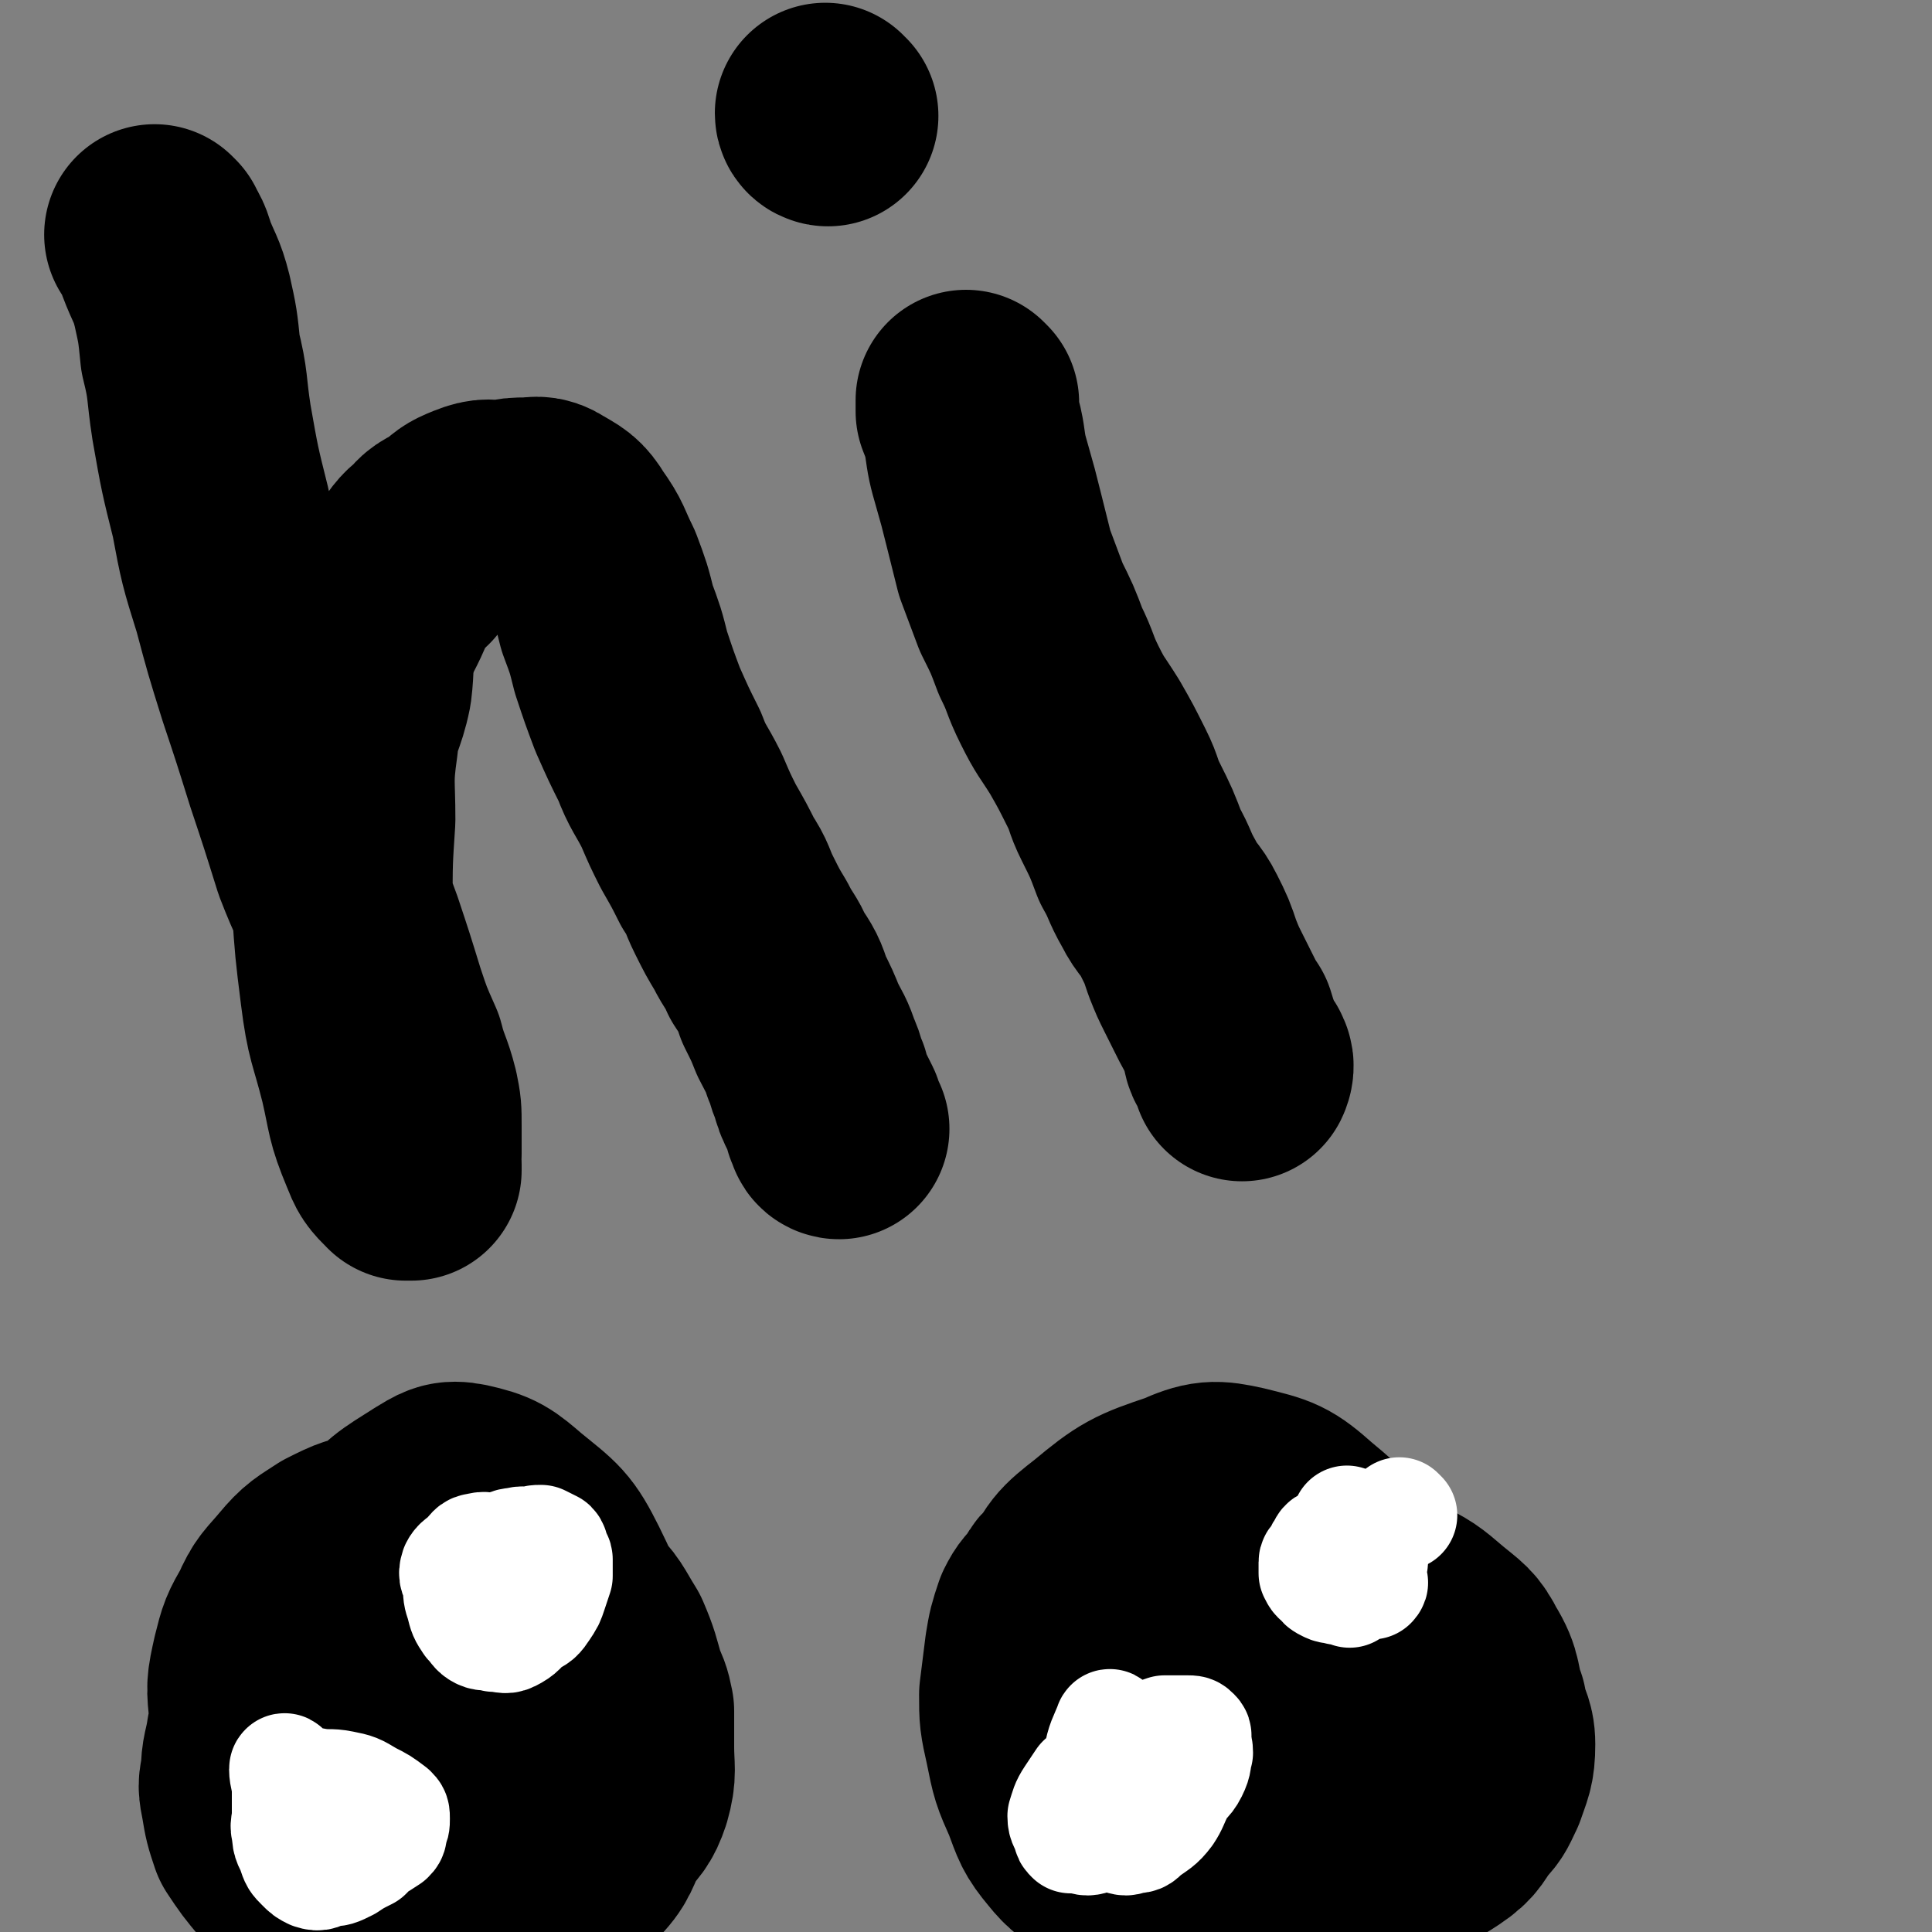 <svg viewBox='0 0 700 700' version='1.1' xmlns='http://www.w3.org/2000/svg' xmlns:xlink='http://www.w3.org/1999/xlink'><rect x="0" y="0" width="700" height="700" fill="#808080" stroke="none"/><g fill='none' stroke='#000000' stroke-width='80' stroke-linecap='round' stroke-linejoin='round'><path d='M57,86c0,0 -1,-1 -1,-1 2,3 3,4 4,8 3,8 4,8 6,16 2,9 2,9 3,19 3,12 2,12 4,25 3,17 3,17 7,33 3,16 3,16 8,32 4,15 4,15 9,31 5,15 5,15 10,31 5,15 5,15 10,31 5,13 6,13 11,27 4,12 4,12 8,25 3,9 3,9 7,18 2,8 3,8 5,16 1,5 1,5 1,11 0,5 0,5 0,10 -1,2 -1,2 0,4 0,0 0,0 0,1 0,0 0,0 0,1 -1,0 -2,0 -2,0 -4,-4 -4,-4 -6,-9 -5,-12 -4,-12 -7,-25 -4,-16 -5,-15 -7,-31 -2,-16 -2,-16 -3,-31 0,-16 0,-16 1,-31 0,-14 -1,-14 1,-28 1,-10 3,-10 5,-20 1,-8 0,-8 2,-16 2,-7 3,-7 6,-14 1,-4 1,-4 3,-7 3,-4 3,-3 7,-7 3,-4 3,-5 7,-8 3,-4 4,-3 8,-6 4,-3 3,-3 8,-5 5,-2 5,-1 10,-1 5,-1 5,-1 9,-1 3,0 4,-1 7,1 5,3 6,3 9,8 5,7 4,7 8,15 3,8 3,8 5,16 3,8 3,8 5,16 3,9 3,9 6,17 4,9 4,9 8,17 3,8 4,8 8,16 3,7 3,7 6,13 4,7 4,7 7,13 4,6 3,6 6,12 3,6 3,6 6,11 3,6 4,6 6,11 4,6 4,6 6,12 3,6 3,6 5,11 3,6 3,5 5,11 2,4 1,4 3,8 1,4 1,4 3,8 1,2 1,2 2,4 0,2 0,2 1,4 0,1 1,1 1,1 '/><path d='M351,146c0,0 -1,-1 -1,-1 0,1 0,2 0,4 2,5 2,5 3,10 1,7 1,7 3,14 2,7 2,7 4,15 2,8 2,8 4,16 3,8 3,8 6,16 4,8 4,8 7,16 4,8 3,8 7,16 4,8 4,7 9,15 4,7 4,7 8,15 3,6 2,6 5,12 4,8 4,8 7,16 4,7 3,7 7,14 3,6 4,5 7,11 3,6 3,6 5,12 2,5 2,5 4,9 2,4 2,4 4,8 2,4 2,4 4,7 1,3 1,4 2,6 1,3 0,3 2,6 1,1 2,1 2,2 1,1 0,3 0,3 0,0 0,-2 0,-3 '/><path d='M300,42c0,0 -1,0 -1,-1 '/><path d='M463,551c0,0 0,-1 -1,-1 -4,0 -4,0 -8,1 -10,1 -10,1 -19,3 -11,3 -11,3 -21,7 -9,4 -9,4 -17,7 -5,3 -5,3 -10,6 -3,2 -2,3 -4,5 -3,4 -3,3 -5,7 -2,6 -2,6 -3,12 -1,8 -1,8 -2,16 0,8 0,8 2,17 2,10 2,10 6,19 3,8 3,9 8,15 4,5 5,5 11,9 7,4 7,4 14,6 9,3 9,3 18,4 9,1 9,0 18,-1 8,0 9,1 17,-1 11,-2 11,-2 21,-5 10,-3 10,-3 19,-6 7,-3 8,-3 14,-7 6,-4 5,-5 9,-10 3,-3 3,-4 5,-8 2,-6 3,-7 3,-14 0,-6 -2,-6 -3,-13 -3,-8 -1,-9 -6,-17 -3,-6 -4,-6 -10,-11 -7,-6 -7,-6 -15,-10 -8,-4 -8,-4 -16,-6 -9,-3 -10,-2 -19,-2 -10,-1 -10,-2 -19,0 -10,1 -11,2 -20,6 -8,4 -9,5 -14,11 -5,6 -5,6 -7,14 -3,7 -3,8 -3,16 1,8 2,8 5,15 5,9 5,10 11,17 6,7 7,7 14,11 8,4 8,5 17,6 8,2 8,2 17,0 6,0 6,-1 11,-4 7,-4 7,-4 12,-10 5,-6 6,-7 7,-15 2,-12 2,-12 0,-24 -3,-20 -2,-21 -10,-38 -6,-14 -7,-15 -19,-25 -9,-8 -10,-8 -22,-11 -9,-2 -11,-2 -20,2 -15,5 -17,6 -29,16 -9,7 -10,8 -14,18 -4,10 -5,11 -4,21 1,9 2,9 6,17 6,12 5,13 13,22 7,8 8,9 17,14 8,5 9,5 18,6 8,2 9,2 17,0 7,-1 7,-2 13,-4 3,-1 4,-1 5,-3 4,-5 3,-6 6,-13 3,-6 4,-6 5,-14 1,-7 0,-7 -1,-14 0,-8 0,-8 -2,-15 -1,-3 -1,-3 -3,-6 -2,-3 -2,-4 -4,-5 -2,-1 -2,-1 -4,0 -1,0 -1,0 -2,1 -2,1 -2,1 -3,3 -2,4 -2,4 -3,9 -2,5 -2,5 -2,11 0,5 0,5 2,10 1,4 1,4 3,7 1,3 2,3 4,5 3,2 3,3 6,4 2,1 2,0 4,-1 1,0 2,0 3,-1 1,-1 1,-2 2,-4 1,-4 0,-4 1,-9 0,-4 -1,-4 -1,-9 0,-3 1,-3 0,-7 0,-2 0,-2 -1,-4 0,-2 0,-2 -1,-4 0,0 -1,0 -1,1 '/><path d='M128,567c0,0 0,-1 -1,-1 -4,6 -4,7 -9,14 -4,6 -3,6 -7,12 -5,7 -6,6 -10,14 -3,5 -2,5 -4,11 -2,6 -2,6 -4,12 -1,7 -2,7 -2,14 -1,4 -1,4 0,9 1,6 1,6 3,12 4,6 4,6 9,12 5,6 5,6 10,11 5,4 5,5 11,8 6,2 6,2 13,3 7,2 7,3 14,3 6,0 6,-1 11,-2 8,-1 9,0 16,-3 8,-3 8,-4 15,-9 8,-6 9,-5 16,-12 6,-6 5,-7 9,-15 4,-5 5,-5 7,-11 2,-7 1,-8 1,-16 0,-6 0,-6 0,-13 -1,-5 -1,-4 -3,-9 -2,-7 -2,-8 -5,-15 -5,-8 -4,-8 -11,-15 -7,-7 -7,-7 -16,-12 -8,-5 -9,-5 -18,-7 -10,-3 -10,-3 -20,-4 -8,0 -8,-1 -15,1 -8,1 -8,1 -16,5 -6,4 -7,4 -12,10 -5,6 -6,6 -9,13 -4,7 -4,7 -6,15 -2,9 -2,9 -1,18 1,12 1,12 6,23 6,13 6,14 15,25 8,9 8,9 18,16 10,6 10,6 21,10 7,2 7,1 15,1 4,0 5,1 9,-1 7,-4 8,-4 13,-10 10,-13 10,-14 16,-29 5,-13 5,-14 7,-28 1,-12 1,-13 -2,-25 -3,-16 -2,-17 -9,-31 -6,-12 -7,-12 -18,-21 -7,-6 -8,-7 -17,-9 -5,-1 -6,0 -11,3 -11,7 -12,7 -21,18 -10,12 -11,13 -17,27 -5,14 -5,15 -5,30 0,11 1,12 5,23 5,11 5,11 13,20 7,8 7,9 17,13 8,4 9,3 17,3 6,0 7,0 12,-3 3,-1 3,-2 5,-4 2,-5 1,-5 2,-10 1,-6 2,-6 1,-13 -2,-11 -2,-12 -6,-22 -5,-9 -6,-9 -13,-17 -5,-5 -6,-5 -12,-10 -3,-2 -3,-2 -6,-4 -1,-1 -2,-1 -2,-1 -1,0 0,1 0,3 -1,8 -2,8 -2,16 0,10 0,11 2,20 2,9 2,9 7,16 3,7 3,8 8,12 2,2 3,1 7,1 2,1 3,1 5,-1 5,-4 5,-4 8,-10 3,-7 3,-8 4,-16 1,-6 1,-7 0,-13 -2,-8 -2,-9 -6,-16 -3,-5 -4,-5 -9,-8 -4,-2 -5,-2 -8,-2 -4,1 -5,1 -7,4 -6,7 -7,7 -11,16 -3,8 -3,8 -4,17 -1,7 -1,7 0,15 1,8 1,8 3,17 2,7 3,7 6,15 1,2 1,2 2,5 '/></g>
<g fill='none' stroke='#FFFFFF' stroke-width='40' stroke-linecap='round' stroke-linejoin='round'><path d='M508,549c0,0 -1,-1 -1,-1 '/><path d='M416,643c0,0 -1,-1 -1,-1 '/><path d='M403,626c0,0 -1,-2 -1,-1 -2,5 -3,6 -4,12 -1,5 0,5 -1,11 0,4 0,4 1,9 0,3 0,4 2,6 1,2 2,2 5,3 3,1 3,1 5,0 3,0 3,0 5,-2 4,-3 5,-3 8,-7 2,-3 2,-4 4,-8 2,-4 3,-3 5,-7 2,-4 1,-4 2,-7 0,-3 -1,-3 -1,-5 0,-1 1,-1 0,-2 -1,-1 -1,-1 -3,-1 -4,0 -4,0 -8,0 -6,2 -6,2 -11,5 -5,3 -5,3 -10,6 -4,4 -4,3 -9,7 -2,3 -2,3 -4,6 -2,3 -2,4 -3,7 0,3 1,3 2,6 0,1 0,1 1,2 1,0 1,0 3,0 3,1 3,1 6,0 6,-1 6,-1 11,-3 4,-2 4,-1 8,-4 4,-2 3,-3 6,-5 2,-2 2,-2 4,-4 1,-1 0,-2 0,-3 '/><path d='M489,552c0,0 -1,-1 -1,-1 1,3 2,4 4,8 1,4 1,4 3,7 1,3 1,3 2,5 0,1 -1,2 -1,3 0,0 1,0 1,0 1,-1 0,-1 0,-1 0,-1 0,-1 0,-2 0,-1 0,-1 0,-3 0,-2 1,-2 0,-4 0,-2 0,-2 -1,-4 -1,-1 -1,-1 -2,-2 -2,0 -2,-1 -3,-1 -2,0 -2,0 -3,1 -1,0 -1,-1 -3,0 -2,0 -2,0 -3,1 -2,0 -2,0 -3,2 -1,1 0,2 -1,3 -1,1 -2,1 -2,2 0,2 0,2 0,4 1,2 1,2 3,3 0,1 0,1 2,2 2,1 2,0 4,1 2,0 2,0 4,1 '/><path d='M192,566c0,0 0,-1 -1,-1 -1,-1 -1,-1 -3,-1 -4,-2 -4,-2 -8,-3 -4,0 -4,-1 -7,0 -2,0 -2,1 -4,3 -2,2 -3,2 -4,4 -1,3 0,3 1,6 0,4 0,4 1,7 1,4 1,4 3,7 2,2 2,3 4,4 2,1 3,0 5,1 3,0 4,1 6,0 4,-2 4,-3 6,-5 4,-2 4,-2 6,-5 2,-3 2,-3 3,-6 1,-3 1,-3 2,-6 0,-3 0,-3 0,-6 0,-1 -1,-1 -1,-2 -1,-1 0,-2 -1,-3 -2,-1 -2,-1 -4,-2 -2,0 -2,0 -4,1 -2,0 -2,-1 -5,0 -3,0 -3,1 -6,2 -3,1 -3,1 -6,2 -1,1 -1,1 -3,2 0,0 -1,0 -1,1 0,0 1,0 1,1 0,1 0,1 1,2 1,1 2,1 3,2 2,1 2,1 4,2 2,0 2,0 4,0 2,-1 2,0 3,0 0,0 0,0 1,0 '/><path d='M104,642c0,0 -1,-2 -1,-1 0,3 1,4 1,8 0,4 0,4 0,8 0,4 -1,4 0,7 0,4 1,4 2,7 1,3 1,3 3,5 2,2 2,2 4,3 3,1 3,0 6,-1 3,0 3,0 7,-2 3,-2 3,-2 7,-4 2,-2 2,-2 4,-5 2,-2 3,-2 4,-5 1,-2 1,-2 1,-4 0,-1 0,-1 -1,-2 -2,-1 -2,-1 -4,-2 -2,-1 -2,-1 -4,-2 -2,0 -2,0 -4,0 -1,1 -1,0 -3,0 -1,1 -1,2 -3,3 -1,1 -1,1 -3,2 -1,1 -1,1 -1,3 -1,1 -1,1 -1,3 0,1 0,1 1,3 1,2 2,1 3,3 2,1 1,2 3,3 2,1 3,0 5,-1 3,0 3,-1 6,-2 2,-1 2,-1 5,-3 1,-1 1,-1 1,-3 1,-2 1,-2 1,-4 0,-2 0,-2 -1,-3 -4,-3 -4,-3 -8,-5 -5,-3 -5,-3 -10,-4 -5,-1 -5,0 -10,-1 -4,0 -4,0 -7,1 0,0 0,0 0,0 '/></g>
</svg>